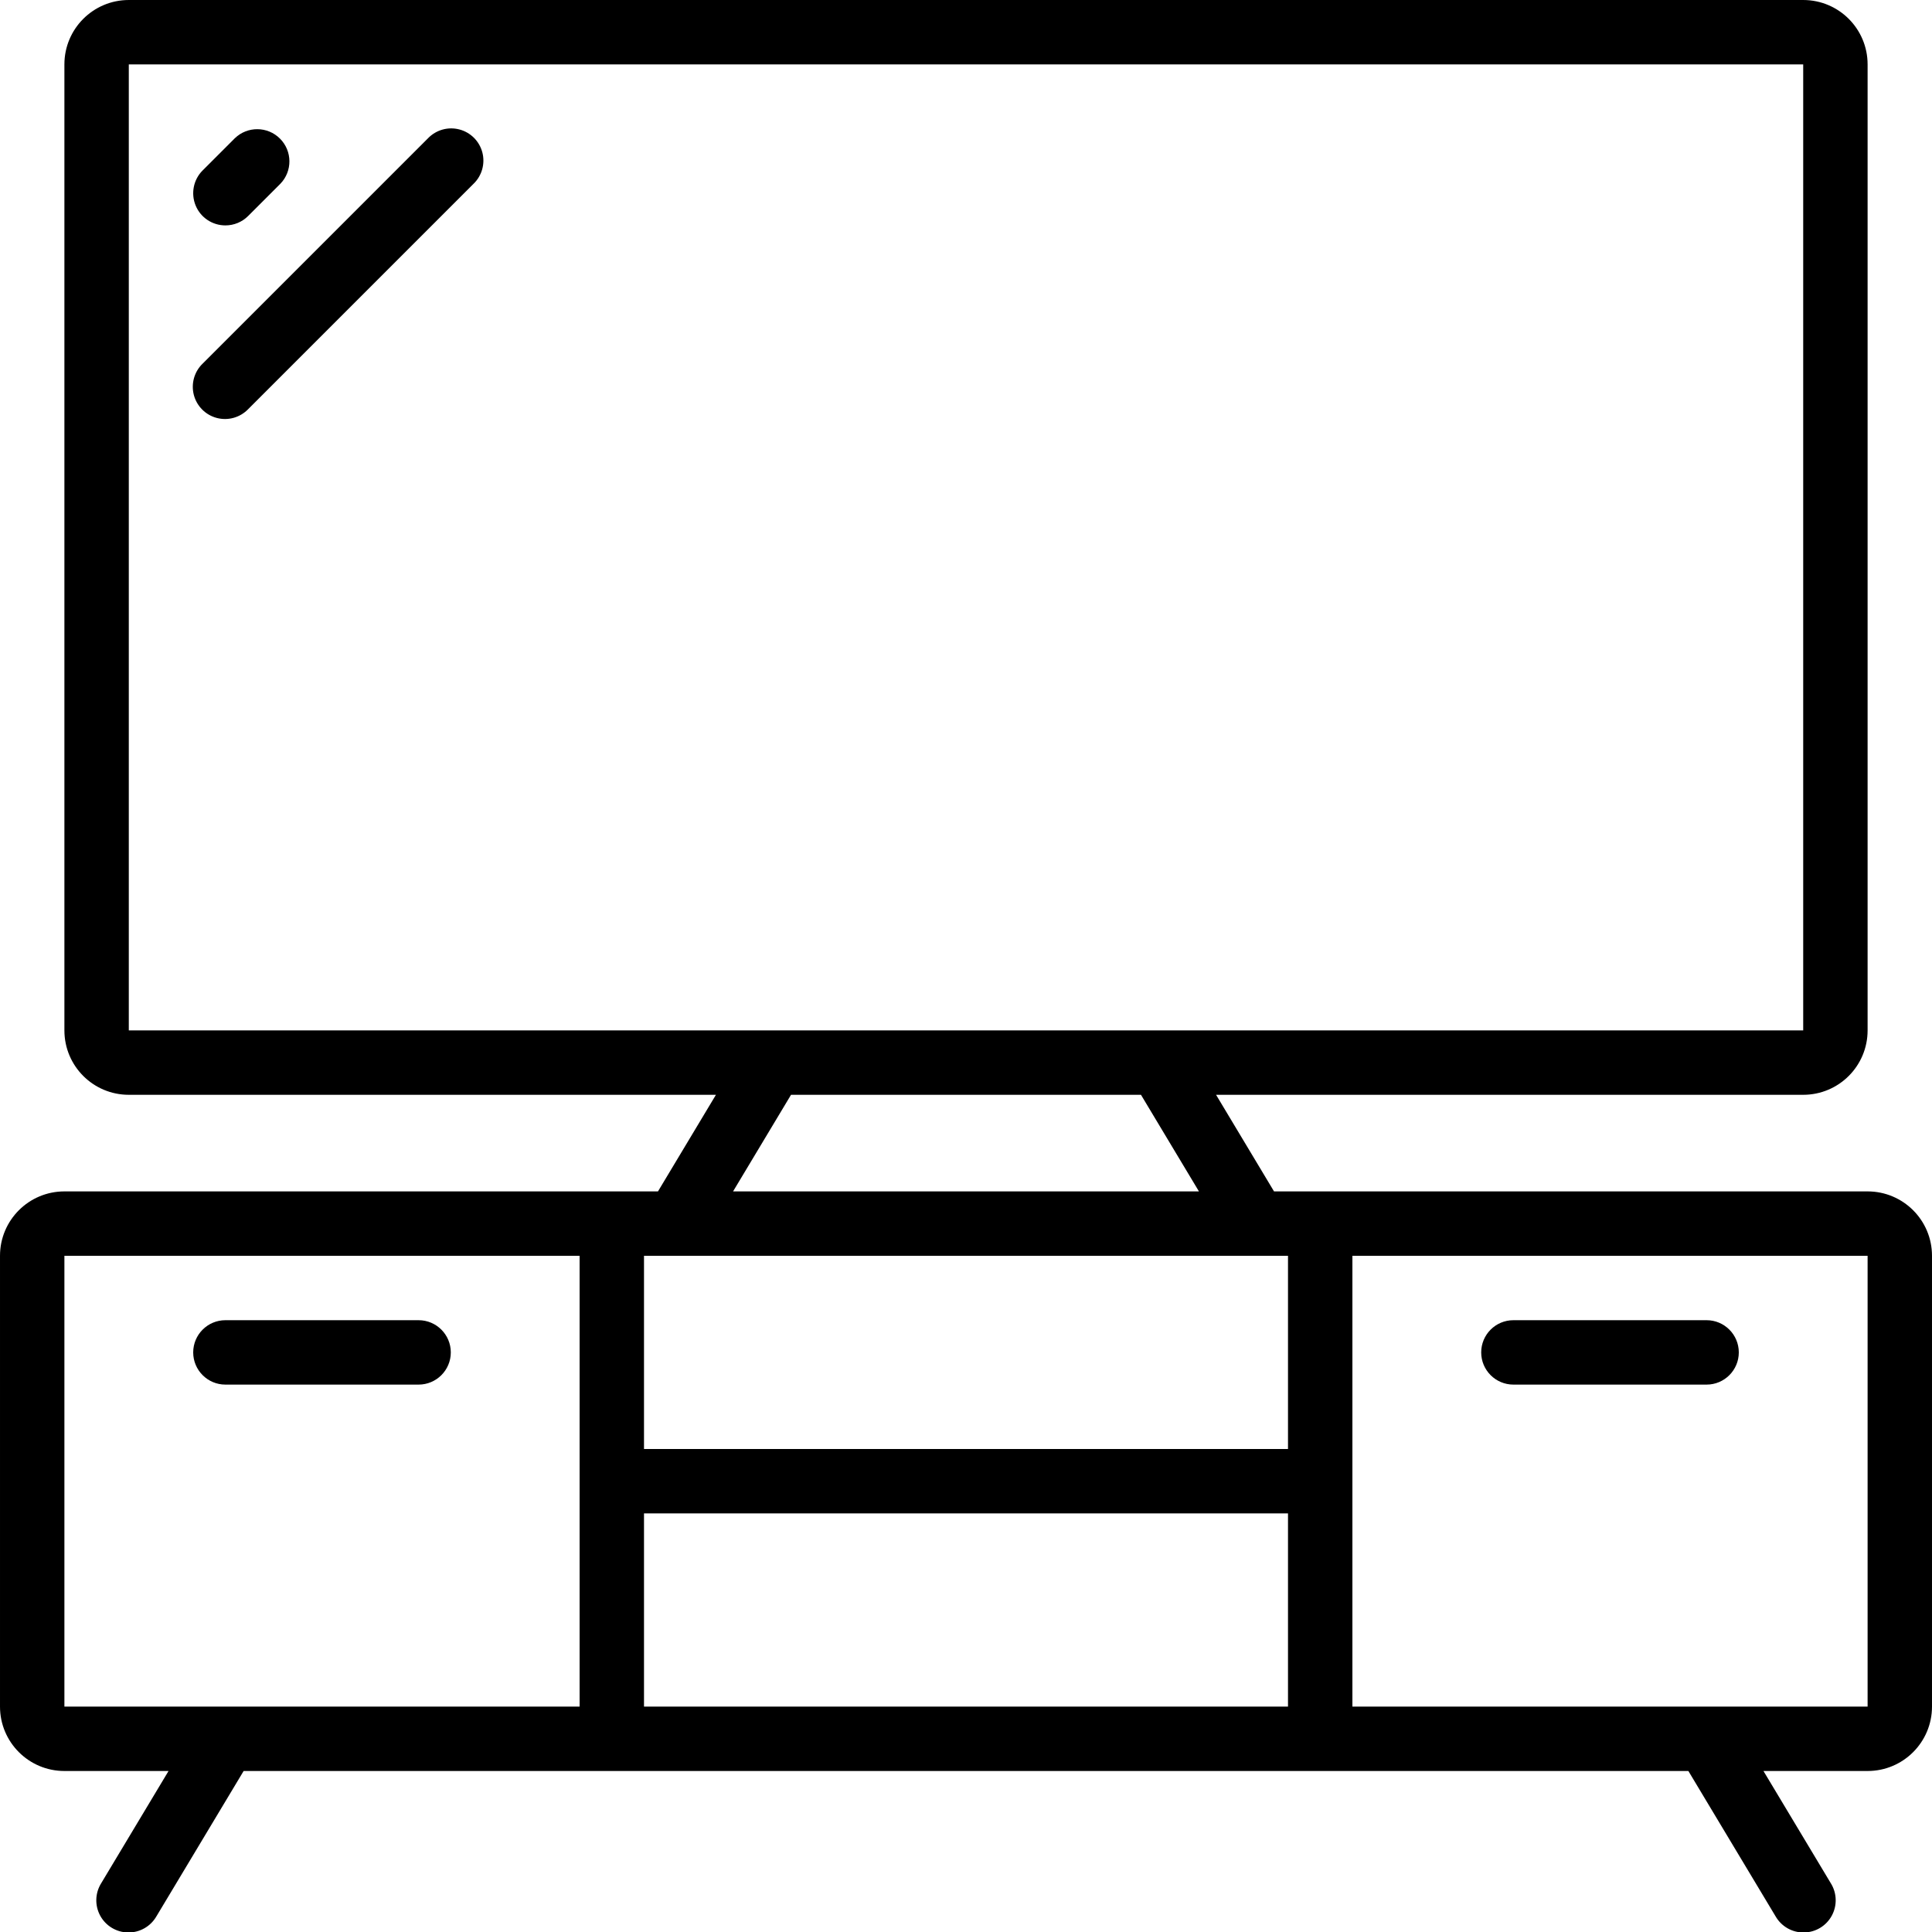 <svg xmlns="http://www.w3.org/2000/svg" version="1.1" xmlns:xlink="http://www.w3.org/1999/xlink" xmlns:svgjs="http://svgjs.com/svgjs" x="0" y="0" viewBox="0 0 60 60" style="enable-background:new 0 0 512 512" xml:space="preserve"><g><g xmlns="http://www.w3.org/2000/svg" id="Page-1" fill="none" fill-rule="evenodd"><g id="005---TV" fill="rgb(0,0,0)" fill-rule="nonzero"><path id="Shape" d="m58 37h-18.434l-1.8-3h18.234c1.105 0 2-.895 2-2v-30c0-1.105-.895-2-2-2h-52c-1.105 0-2 .895-2 2v30c0 1.105.895 2 2 2h18.234l-1.8 3h-18.434c-1.105 0-2 .895-2 2v14c0 1.105.895 2 2 2h3.234l-2.091 3.485c-.192.307-.203.693-.03 1.01.173.317.505.516.866.52.362.004.697-.187.878-.5l2.709-4.515h44.868l2.709 4.515c.181.313.516.505.878.5.362-.004.693-.203.866-.52.173-.317.162-.703-.03-1.01l-2.091-3.485h3.234c1.105 0 2-.895 2-2v-14c0-1.105-.895-2-2-2zm-38 10h20v6h-20zm20-2h-20v-6h20zm-36-43h52v30h-52zm20.566 32h10.868l1.8 3h-14.468zm-22.566 5h16v14h-16zm40 14v-14h16v14z" fill="#000000" data-original="#000000"/><path id="Shape" d="m13 41h-6c-.552 0-1 .448-1 1s.448 1 1 1h6c.552 0 1-.448 1-1s-.448-1-1-1z" fill="#000000" data-original="#000000"/><path id="Shape" d="m53 41h-6c-.552 0-1 .448-1 1s.448 1 1 1h6c.552 0 1-.448 1-1s-.448-1-1-1z" fill="#000000" data-original="#000000"/><path id="Shape" d="m7 7c.265-0.0.52-.105.707-.293l1-1c.379-.392.374-1.016-.012-1.402-.386-.386-1.009-.391-1.402-.012l-1 1c-.286.286-.371.716-.217 1.09s.519.617.924.617z" fill="#000000" data-original="#000000"/><path id="Shape" d="m13.293 4.293-7 7c-.26.251-.364.623-.273.973.092.35.365.623.714.714.35.092.721-.013.973-.273l7-7c.26-.251.364-.623.273-.973-.092-.35-.365-.623-.714-.714-.35-.092-.721.013-.973.273z" fill="#000000" data-original="#000000"/></g></g></g></svg>